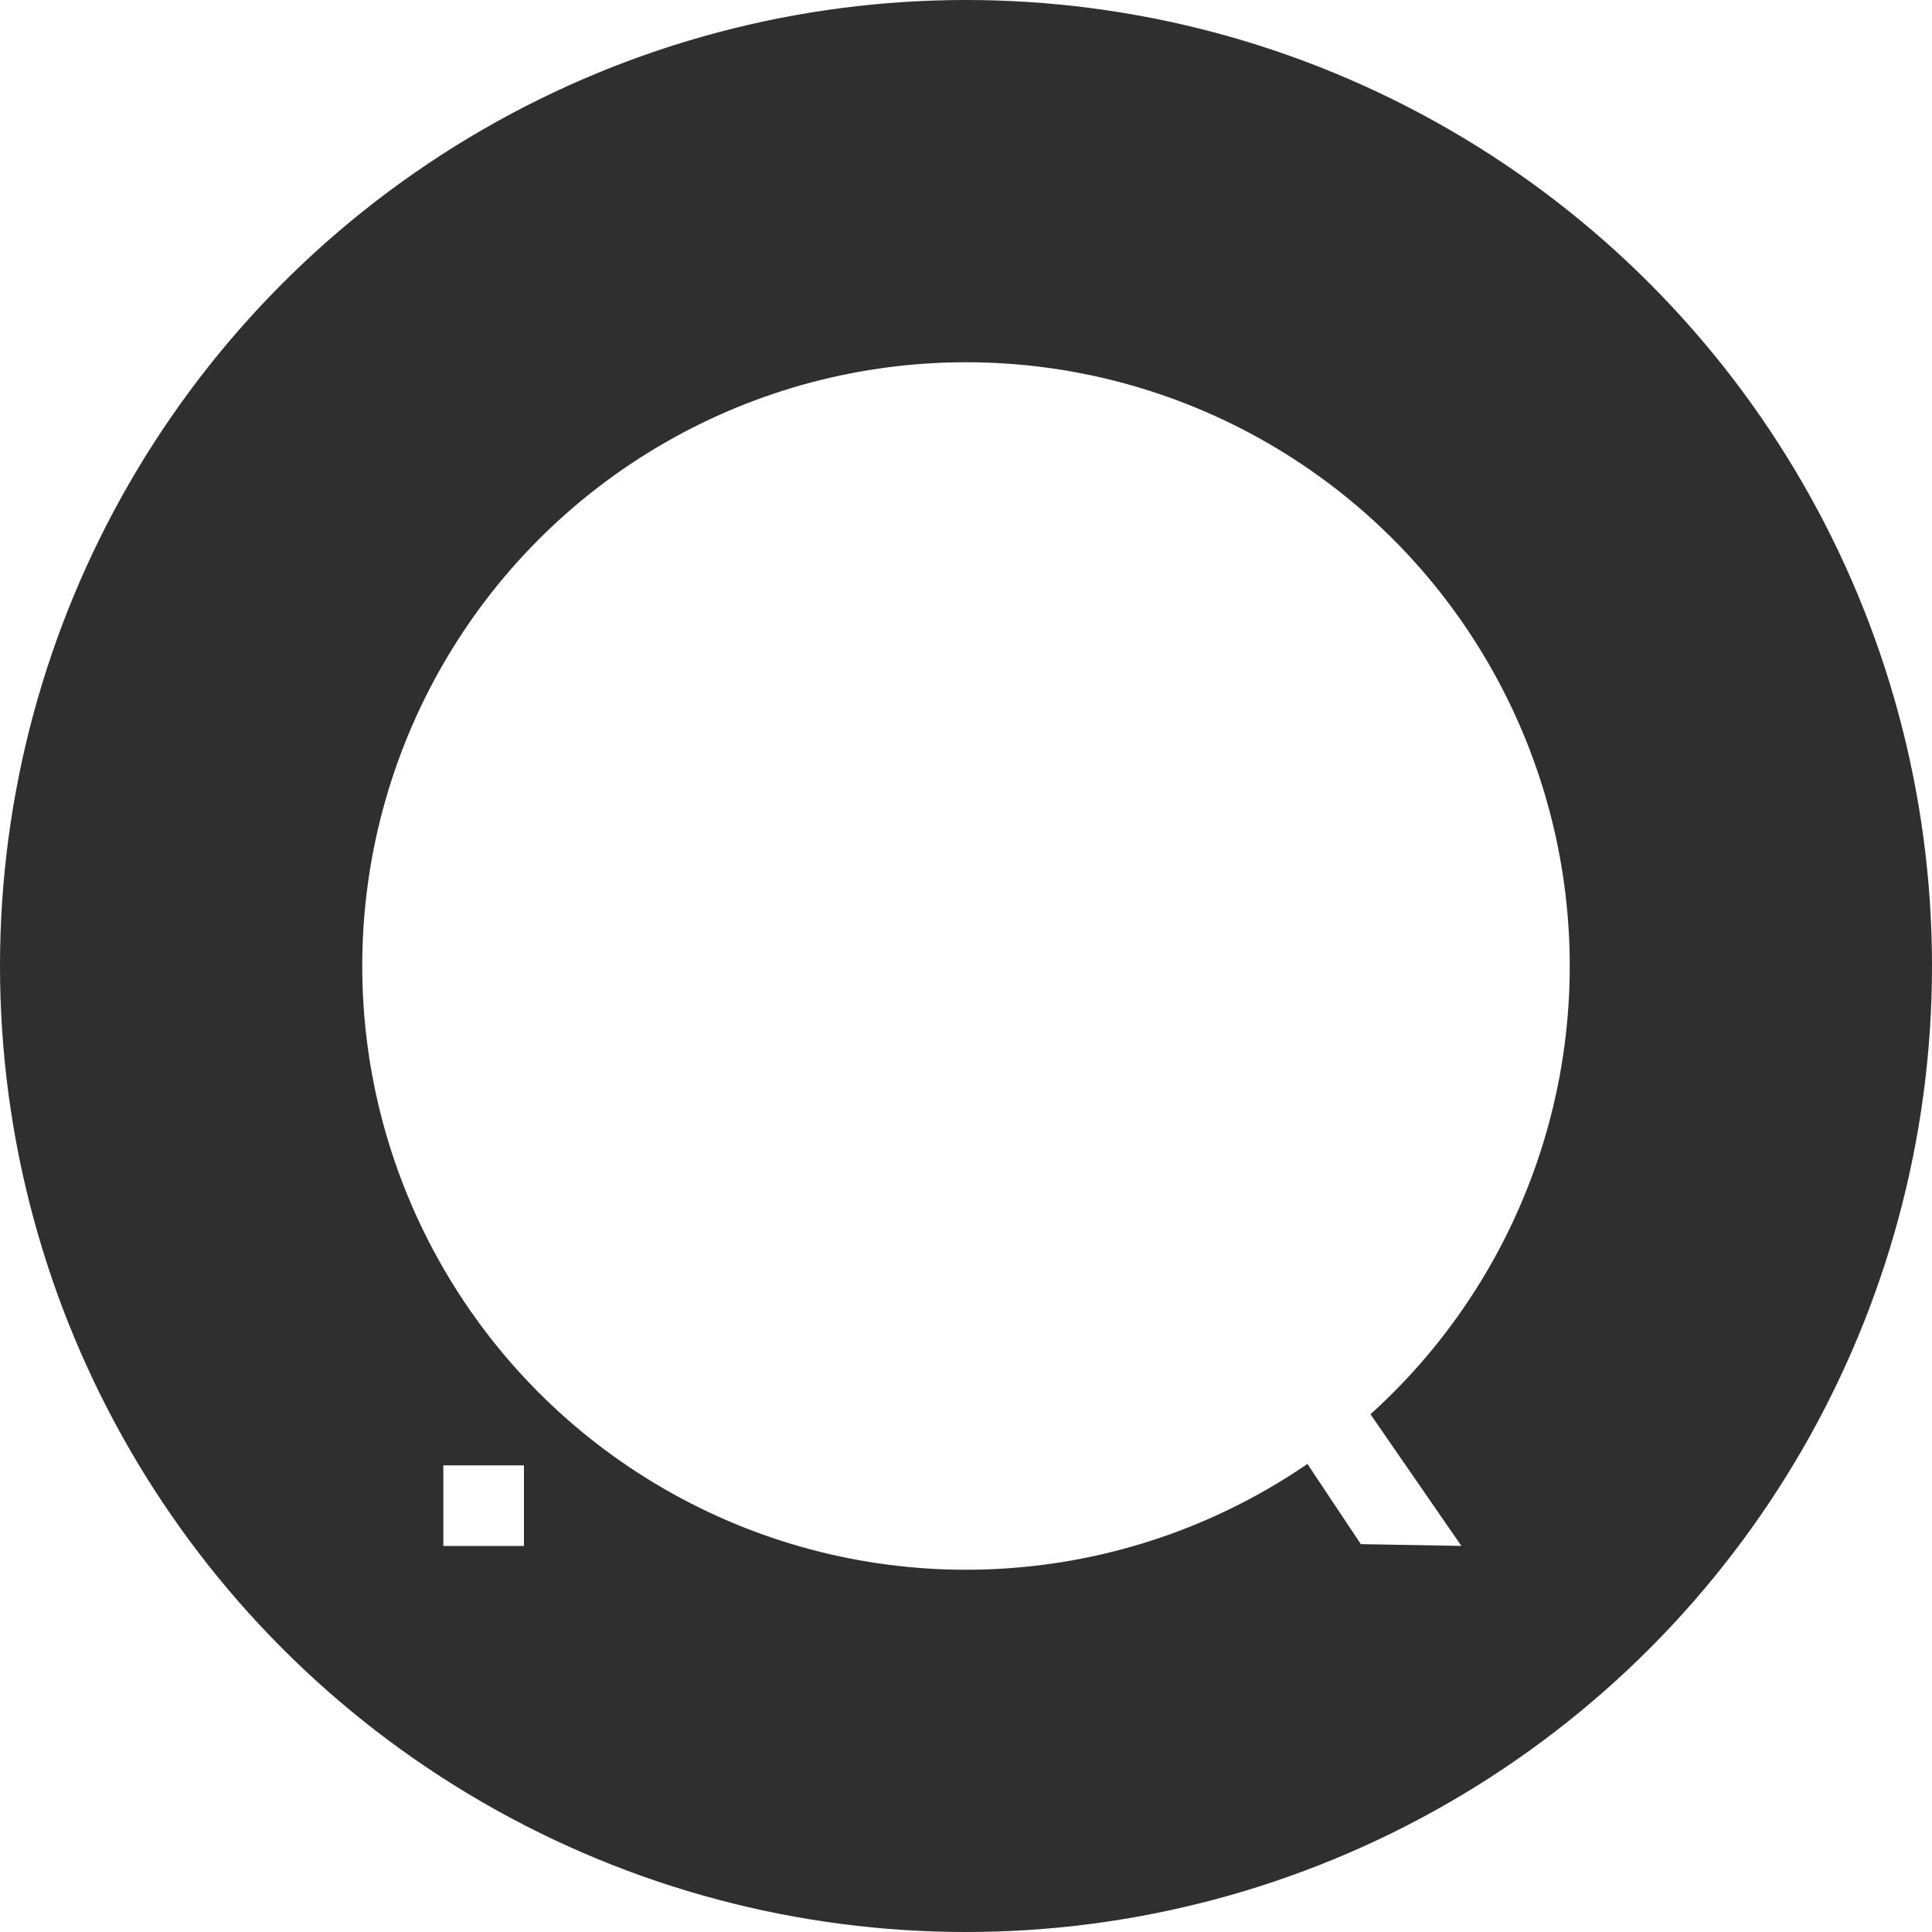 <?xml version="1.0" encoding="UTF-8"?> <svg xmlns="http://www.w3.org/2000/svg" width="32" height="32" viewBox="0 0 32 32" fill="none"><g clip-path="url(#clip0_1309_62)"><circle cx="16" cy="16" r="16" fill="#2F2F2F"></circle><g filter="url(#filter0_f_1309_62)"><circle cx="16" cy="16" r="10" fill="white"></circle></g><g filter="url(#filter1_d_1309_62)"><path d="M14.718 25.367L14.718 13.387H19.403C20.455 13.387 21.353 13.552 22.097 13.883C22.841 14.214 23.413 14.693 23.813 15.321C24.213 15.948 24.414 16.696 24.414 17.563C24.414 18.43 24.213 19.177 23.813 19.805C23.413 20.421 22.841 20.894 22.097 21.225C21.361 21.476 21.045 21.397 20.268 21.643L16.257 21.476L16.27 25.396L14.718 25.367ZM22.749 25.367C22.749 25.367 20.948 22.663 19.629 20.683C19.533 20.54 19.448 20.358 19.359 20.224C20.21 20.518 21.361 20.975 21.361 20.975L24.414 25.396L22.749 25.367ZM16.257 21.476L20.268 21.643C20.268 21.643 19.948 21.163 19.629 20.683C19.533 20.54 19.446 20.355 19.359 20.224C19.108 20.224 21.036 20.303 21.825 19.721C22.613 19.14 22.909 18.418 22.909 17.563C22.909 16.707 22.467 15.782 21.825 15.363C21.278 15.005 20.45 14.876 19.351 14.876H15.662L16.219 14.066L16.257 21.476Z" fill="white"></path><path d="M19.359 20.224H17.294V20.683H19.629L19.547 20.454L19.359 20.224Z" fill="white"></path></g><g filter="url(#filter2_d_1309_62)"><path d="M8.887 24.062H7.552V25.397H8.887V24.062Z" fill="white"></path></g><g filter="url(#filter3_d_1309_62)"><path d="M7.552 18.604L12.99 6.624H14.688L20.143 18.604H18.342L13.487 7.582H14.173L9.387 18.222L7.552 18.604Z" fill="white"></path><path d="M9.387 18.222L7.552 18.604H11.807V18.222H9.387Z" fill="white"></path></g></g><defs><filter id="filter0_f_1309_62" x="-4" y="-4" width="40" height="40" filterUnits="userSpaceOnUse" color-interpolation-filters="sRGB"><feFlood flood-opacity="0" result="BackgroundImageFix"></feFlood><feBlend mode="normal" in="SourceGraphic" in2="BackgroundImageFix" result="shape"></feBlend><feGaussianBlur stdDeviation="5" result="effect1_foregroundBlur_1309_62"></feGaussianBlur></filter><filter id="filter1_d_1309_62" x="14.342" y="13.387" width="10.072" height="12.385" filterUnits="userSpaceOnUse" color-interpolation-filters="sRGB"><feFlood flood-opacity="0" result="BackgroundImageFix"></feFlood><feColorMatrix in="SourceAlpha" type="matrix" values="0 0 0 0 0 0 0 0 0 0 0 0 0 0 0 0 0 0 127 0" result="hardAlpha"></feColorMatrix><feOffset dx="-0.209" dy="0.209"></feOffset><feGaussianBlur stdDeviation="0.083"></feGaussianBlur><feComposite in2="hardAlpha" operator="out"></feComposite><feColorMatrix type="matrix" values="0 0 0 0 0 0 0 0 0 0 0 0 0 0 0 0 0 0 0.5 0"></feColorMatrix><feBlend mode="normal" in2="BackgroundImageFix" result="effect1_dropShadow_1309_62"></feBlend><feBlend mode="normal" in="SourceGraphic" in2="effect1_dropShadow_1309_62" result="shape"></feBlend></filter><filter id="filter2_d_1309_62" x="7.176" y="24.062" width="1.71" height="1.71" filterUnits="userSpaceOnUse" color-interpolation-filters="sRGB"><feFlood flood-opacity="0" result="BackgroundImageFix"></feFlood><feColorMatrix in="SourceAlpha" type="matrix" values="0 0 0 0 0 0 0 0 0 0 0 0 0 0 0 0 0 0 127 0" result="hardAlpha"></feColorMatrix><feOffset dx="-0.209" dy="0.209"></feOffset><feGaussianBlur stdDeviation="0.083"></feGaussianBlur><feComposite in2="hardAlpha" operator="out"></feComposite><feColorMatrix type="matrix" values="0 0 0 0 0 0 0 0 0 0 0 0 0 0 0 0 0 0 0.5 0"></feColorMatrix><feBlend mode="normal" in2="BackgroundImageFix" result="effect1_dropShadow_1309_62"></feBlend><feBlend mode="normal" in="SourceGraphic" in2="effect1_dropShadow_1309_62" result="shape"></feBlend></filter><filter id="filter3_d_1309_62" x="7.176" y="6.624" width="12.966" height="12.355" filterUnits="userSpaceOnUse" color-interpolation-filters="sRGB"><feFlood flood-opacity="0" result="BackgroundImageFix"></feFlood><feColorMatrix in="SourceAlpha" type="matrix" values="0 0 0 0 0 0 0 0 0 0 0 0 0 0 0 0 0 0 127 0" result="hardAlpha"></feColorMatrix><feOffset dx="-0.209" dy="0.209"></feOffset><feGaussianBlur stdDeviation="0.083"></feGaussianBlur><feComposite in2="hardAlpha" operator="out"></feComposite><feColorMatrix type="matrix" values="0 0 0 0 0 0 0 0 0 0 0 0 0 0 0 0 0 0 0.5 0"></feColorMatrix><feBlend mode="normal" in2="BackgroundImageFix" result="effect1_dropShadow_1309_62"></feBlend><feBlend mode="normal" in="SourceGraphic" in2="effect1_dropShadow_1309_62" result="shape"></feBlend></filter><clipPath id="clip0_1309_62"><rect width="32" height="32" fill="white"></rect></clipPath></defs></svg> 